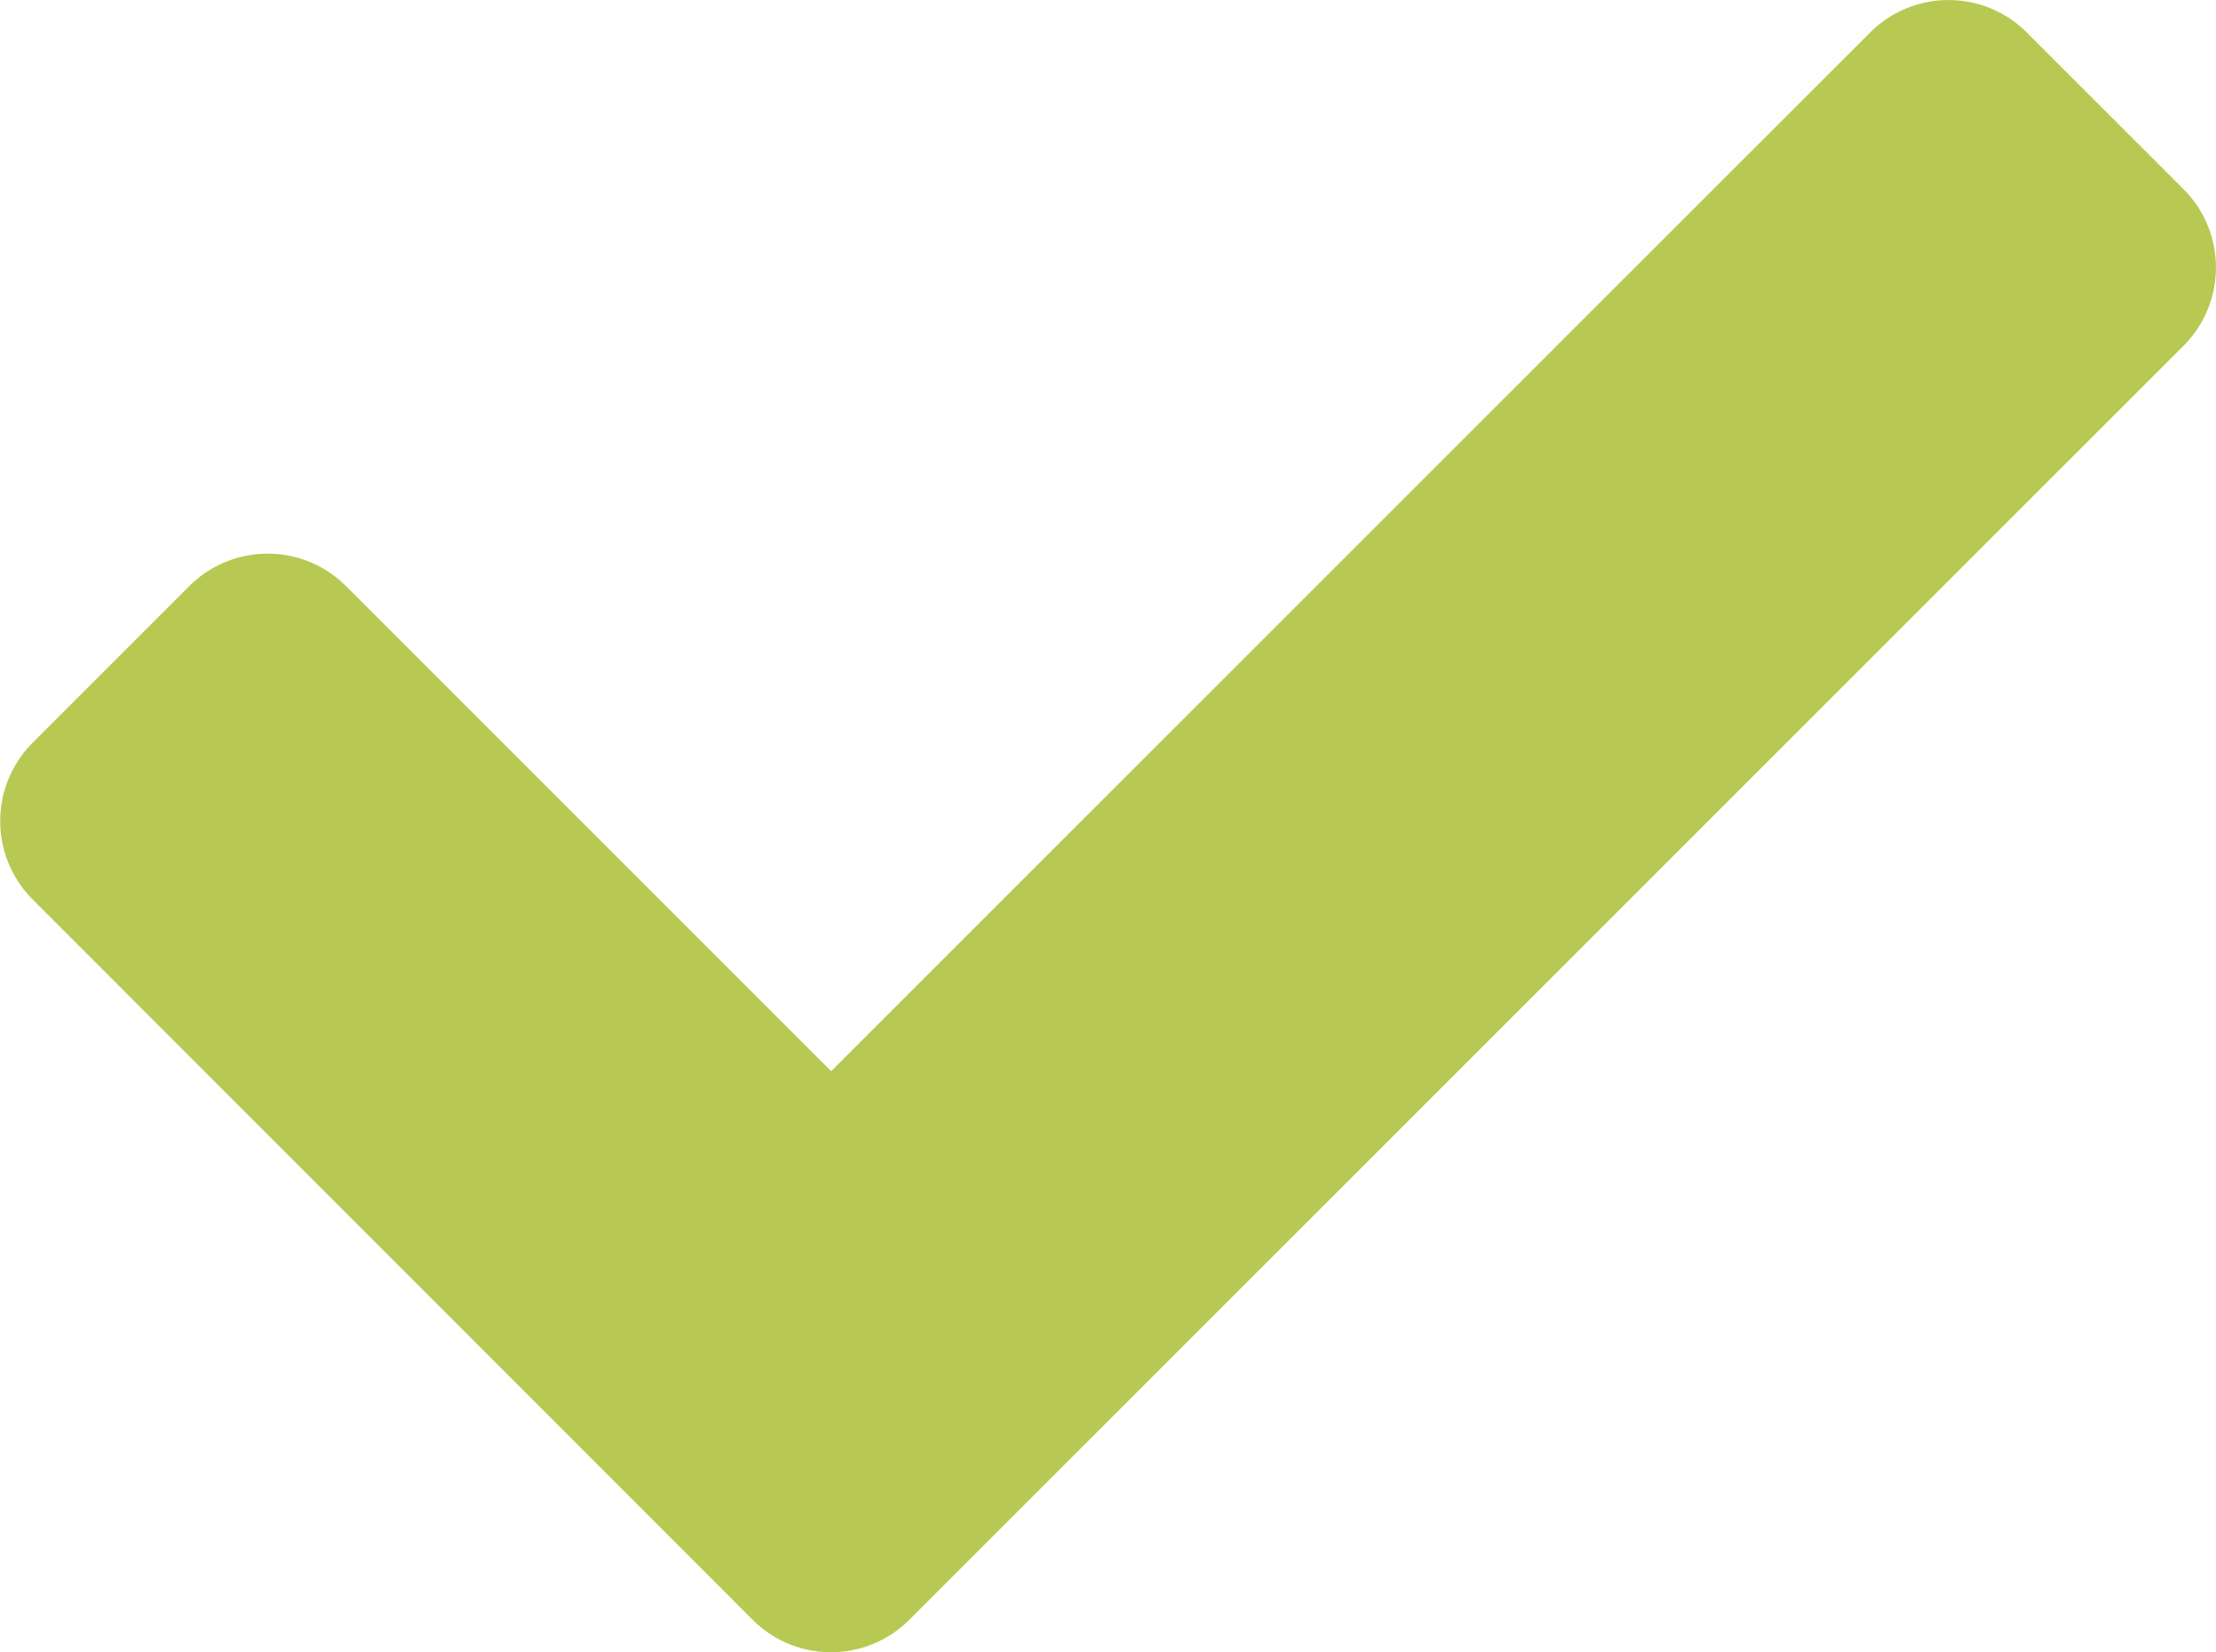 <svg xmlns="http://www.w3.org/2000/svg" width="27.155" height="20.25" viewBox="0 0 27.155 20.25">
  <path id="Icon_awesome-check" data-name="Icon awesome-check" d="M9.223,24.429.4,15.6a1.358,1.358,0,0,1,0-1.92l1.92-1.92a1.358,1.358,0,0,1,1.92,0l5.945,5.945L22.917,4.975a1.358,1.358,0,0,1,1.92,0l1.92,1.92a1.358,1.358,0,0,1,0,1.92L11.143,24.429A1.358,1.358,0,0,1,9.223,24.429Z" transform="translate(0 -4.577)" fill="#b7c952"/>
</svg>
